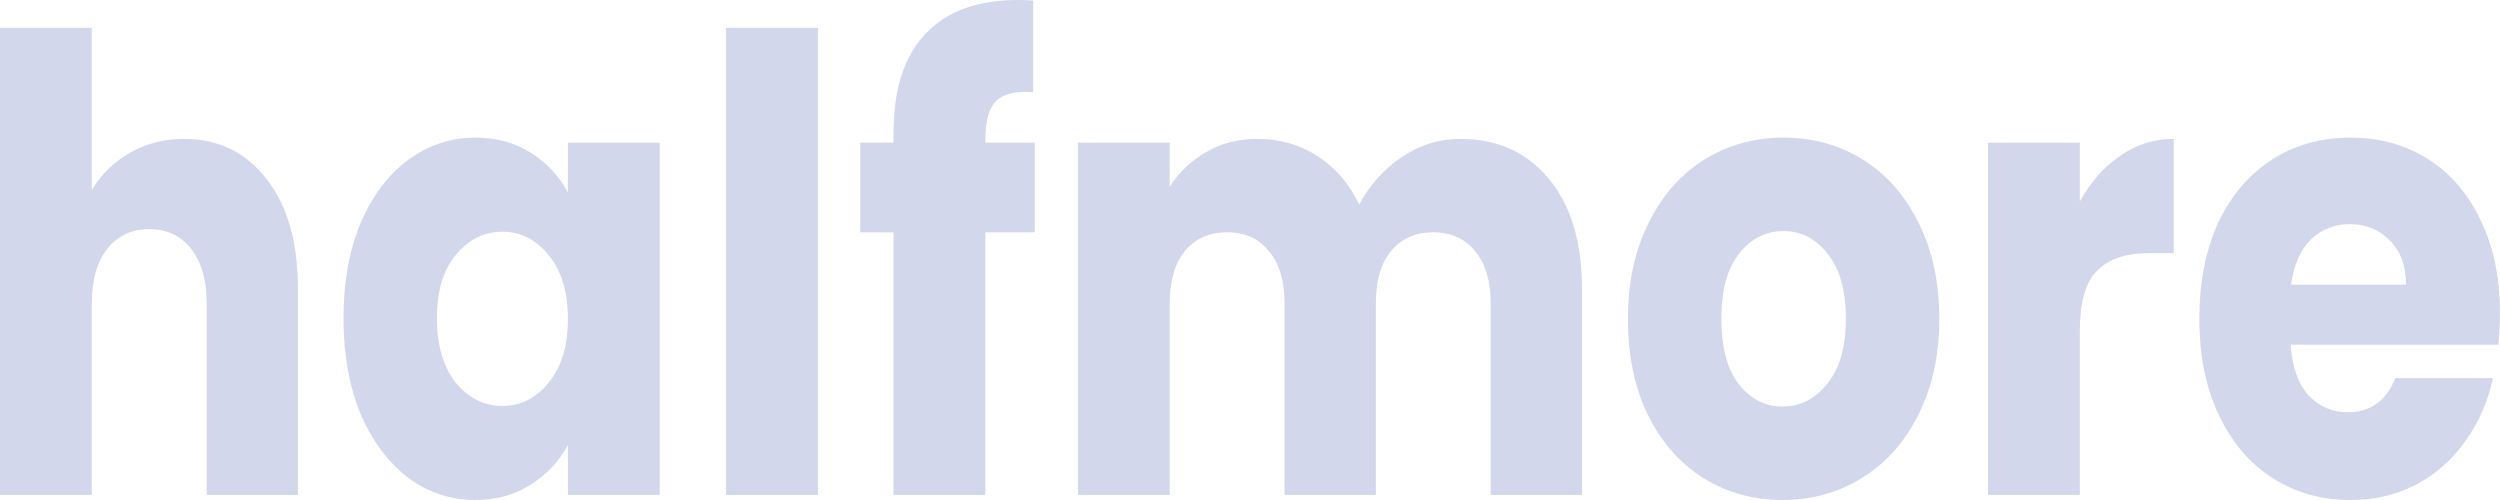 <svg width="50" height="10" viewBox="0 0 50 10" fill="none" xmlns="http://www.w3.org/2000/svg">
<path d="M3.683 2.778C4.37 2.778 4.921 3.047 5.336 3.586C5.751 4.116 5.959 4.848 5.959 5.783V9.899H4.134V6.073C4.134 5.602 4.03 5.236 3.822 4.975C3.615 4.714 3.336 4.583 2.985 4.583C2.634 4.583 2.355 4.714 2.147 4.975C1.94 5.236 1.836 5.602 1.836 6.073V9.899H0V0.556H1.836V3.801C2.022 3.489 2.276 3.241 2.598 3.056C2.92 2.87 3.282 2.778 3.683 2.778ZM6.87 6.364C6.87 5.64 6.984 5.004 7.213 4.457C7.449 3.91 7.768 3.489 8.169 3.194C8.57 2.9 9.017 2.753 9.511 2.753C9.933 2.753 10.302 2.854 10.617 3.056C10.939 3.258 11.186 3.523 11.358 3.851V2.854H13.194V9.899H11.358V8.902C11.179 9.23 10.928 9.495 10.606 9.697C10.291 9.899 9.923 10 9.5 10C9.014 10 8.57 9.853 8.169 9.558C7.768 9.255 7.449 8.83 7.213 8.283C6.984 7.727 6.87 7.088 6.87 6.364ZM11.358 6.376C11.358 5.838 11.229 5.412 10.971 5.101C10.721 4.79 10.413 4.634 10.048 4.634C9.683 4.634 9.371 4.79 9.114 5.101C8.863 5.404 8.738 5.825 8.738 6.364C8.738 6.902 8.863 7.332 9.114 7.652C9.371 7.963 9.683 8.119 10.048 8.119C10.413 8.119 10.721 7.963 10.971 7.652C11.229 7.34 11.358 6.915 11.358 6.376ZM16.358 0.556V9.899H14.522V0.556H16.358ZM20.695 4.646H19.707V9.899H17.871V4.646H17.205V2.854H17.871V2.652C17.871 1.785 18.082 1.128 18.505 0.682C18.927 0.227 19.546 0 20.362 0C20.498 0 20.598 0.004 20.663 0.013V1.843C20.312 1.818 20.065 1.877 19.922 2.02C19.779 2.163 19.707 2.42 19.707 2.79V2.854H20.695V4.646ZM29.202 2.778C29.947 2.778 30.537 3.043 30.974 3.573C31.418 4.104 31.64 4.84 31.64 5.783V9.899H29.814V6.073C29.814 5.619 29.71 5.269 29.503 5.025C29.302 4.773 29.023 4.646 28.665 4.646C28.308 4.646 28.025 4.773 27.817 5.025C27.617 5.269 27.517 5.619 27.517 6.073V9.899H25.691V6.073C25.691 5.619 25.587 5.269 25.38 5.025C25.18 4.773 24.9 4.646 24.543 4.646C24.185 4.646 23.902 4.773 23.694 5.025C23.494 5.269 23.394 5.619 23.394 6.073V9.899H21.558V2.854H23.394V3.737C23.58 3.443 23.823 3.211 24.124 3.043C24.424 2.866 24.764 2.778 25.144 2.778C25.595 2.778 25.995 2.891 26.346 3.119C26.704 3.346 26.983 3.67 27.184 4.091C27.391 3.704 27.674 3.388 28.032 3.144C28.39 2.9 28.78 2.778 29.202 2.778ZM35.651 10C35.064 10 34.534 9.853 34.062 9.558C33.596 9.263 33.228 8.843 32.956 8.295C32.691 7.748 32.559 7.109 32.559 6.376C32.559 5.652 32.694 5.017 32.967 4.47C33.239 3.914 33.611 3.489 34.083 3.194C34.556 2.9 35.085 2.753 35.672 2.753C36.259 2.753 36.789 2.9 37.261 3.194C37.734 3.489 38.106 3.914 38.378 4.47C38.65 5.017 38.786 5.652 38.786 6.376C38.786 7.1 38.646 7.74 38.367 8.295C38.095 8.843 37.719 9.263 37.24 9.558C36.767 9.853 36.238 10 35.651 10ZM35.651 8.131C36.002 8.131 36.298 7.98 36.542 7.677C36.792 7.374 36.918 6.94 36.918 6.376C36.918 5.812 36.796 5.379 36.553 5.076C36.316 4.773 36.023 4.621 35.672 4.621C35.314 4.621 35.017 4.773 34.781 5.076C34.545 5.37 34.427 5.804 34.427 6.376C34.427 6.94 34.541 7.374 34.77 7.677C35.007 7.98 35.3 8.131 35.651 8.131ZM41.596 4.028C41.811 3.641 42.079 3.338 42.401 3.119C42.723 2.891 43.081 2.778 43.475 2.778V5.063H42.97C42.512 5.063 42.169 5.181 41.94 5.417C41.71 5.644 41.596 6.048 41.596 6.629V9.899H39.76V2.854H41.596V4.028ZM50 6.263C50 6.465 49.989 6.675 49.968 6.894H45.813C45.841 7.332 45.959 7.668 46.167 7.904C46.382 8.131 46.643 8.245 46.951 8.245C47.409 8.245 47.727 8.018 47.906 7.563H49.86C49.76 8.026 49.578 8.443 49.313 8.813C49.055 9.184 48.73 9.474 48.336 9.684C47.942 9.895 47.502 10 47.015 10C46.428 10 45.906 9.853 45.448 9.558C44.989 9.263 44.632 8.843 44.374 8.295C44.116 7.748 43.987 7.109 43.987 6.376C43.987 5.644 44.113 5.004 44.363 4.457C44.621 3.91 44.979 3.489 45.437 3.194C45.895 2.9 46.421 2.753 47.015 2.753C47.595 2.753 48.11 2.896 48.561 3.182C49.012 3.468 49.363 3.876 49.614 4.407C49.871 4.937 50 5.556 50 6.263ZM48.121 5.694C48.121 5.324 48.014 5.029 47.799 4.811C47.584 4.592 47.316 4.482 46.994 4.482C46.686 4.482 46.425 4.588 46.21 4.798C46.002 5.008 45.873 5.307 45.823 5.694H48.121Z" fill="#D2D7EB"/>
</svg>
